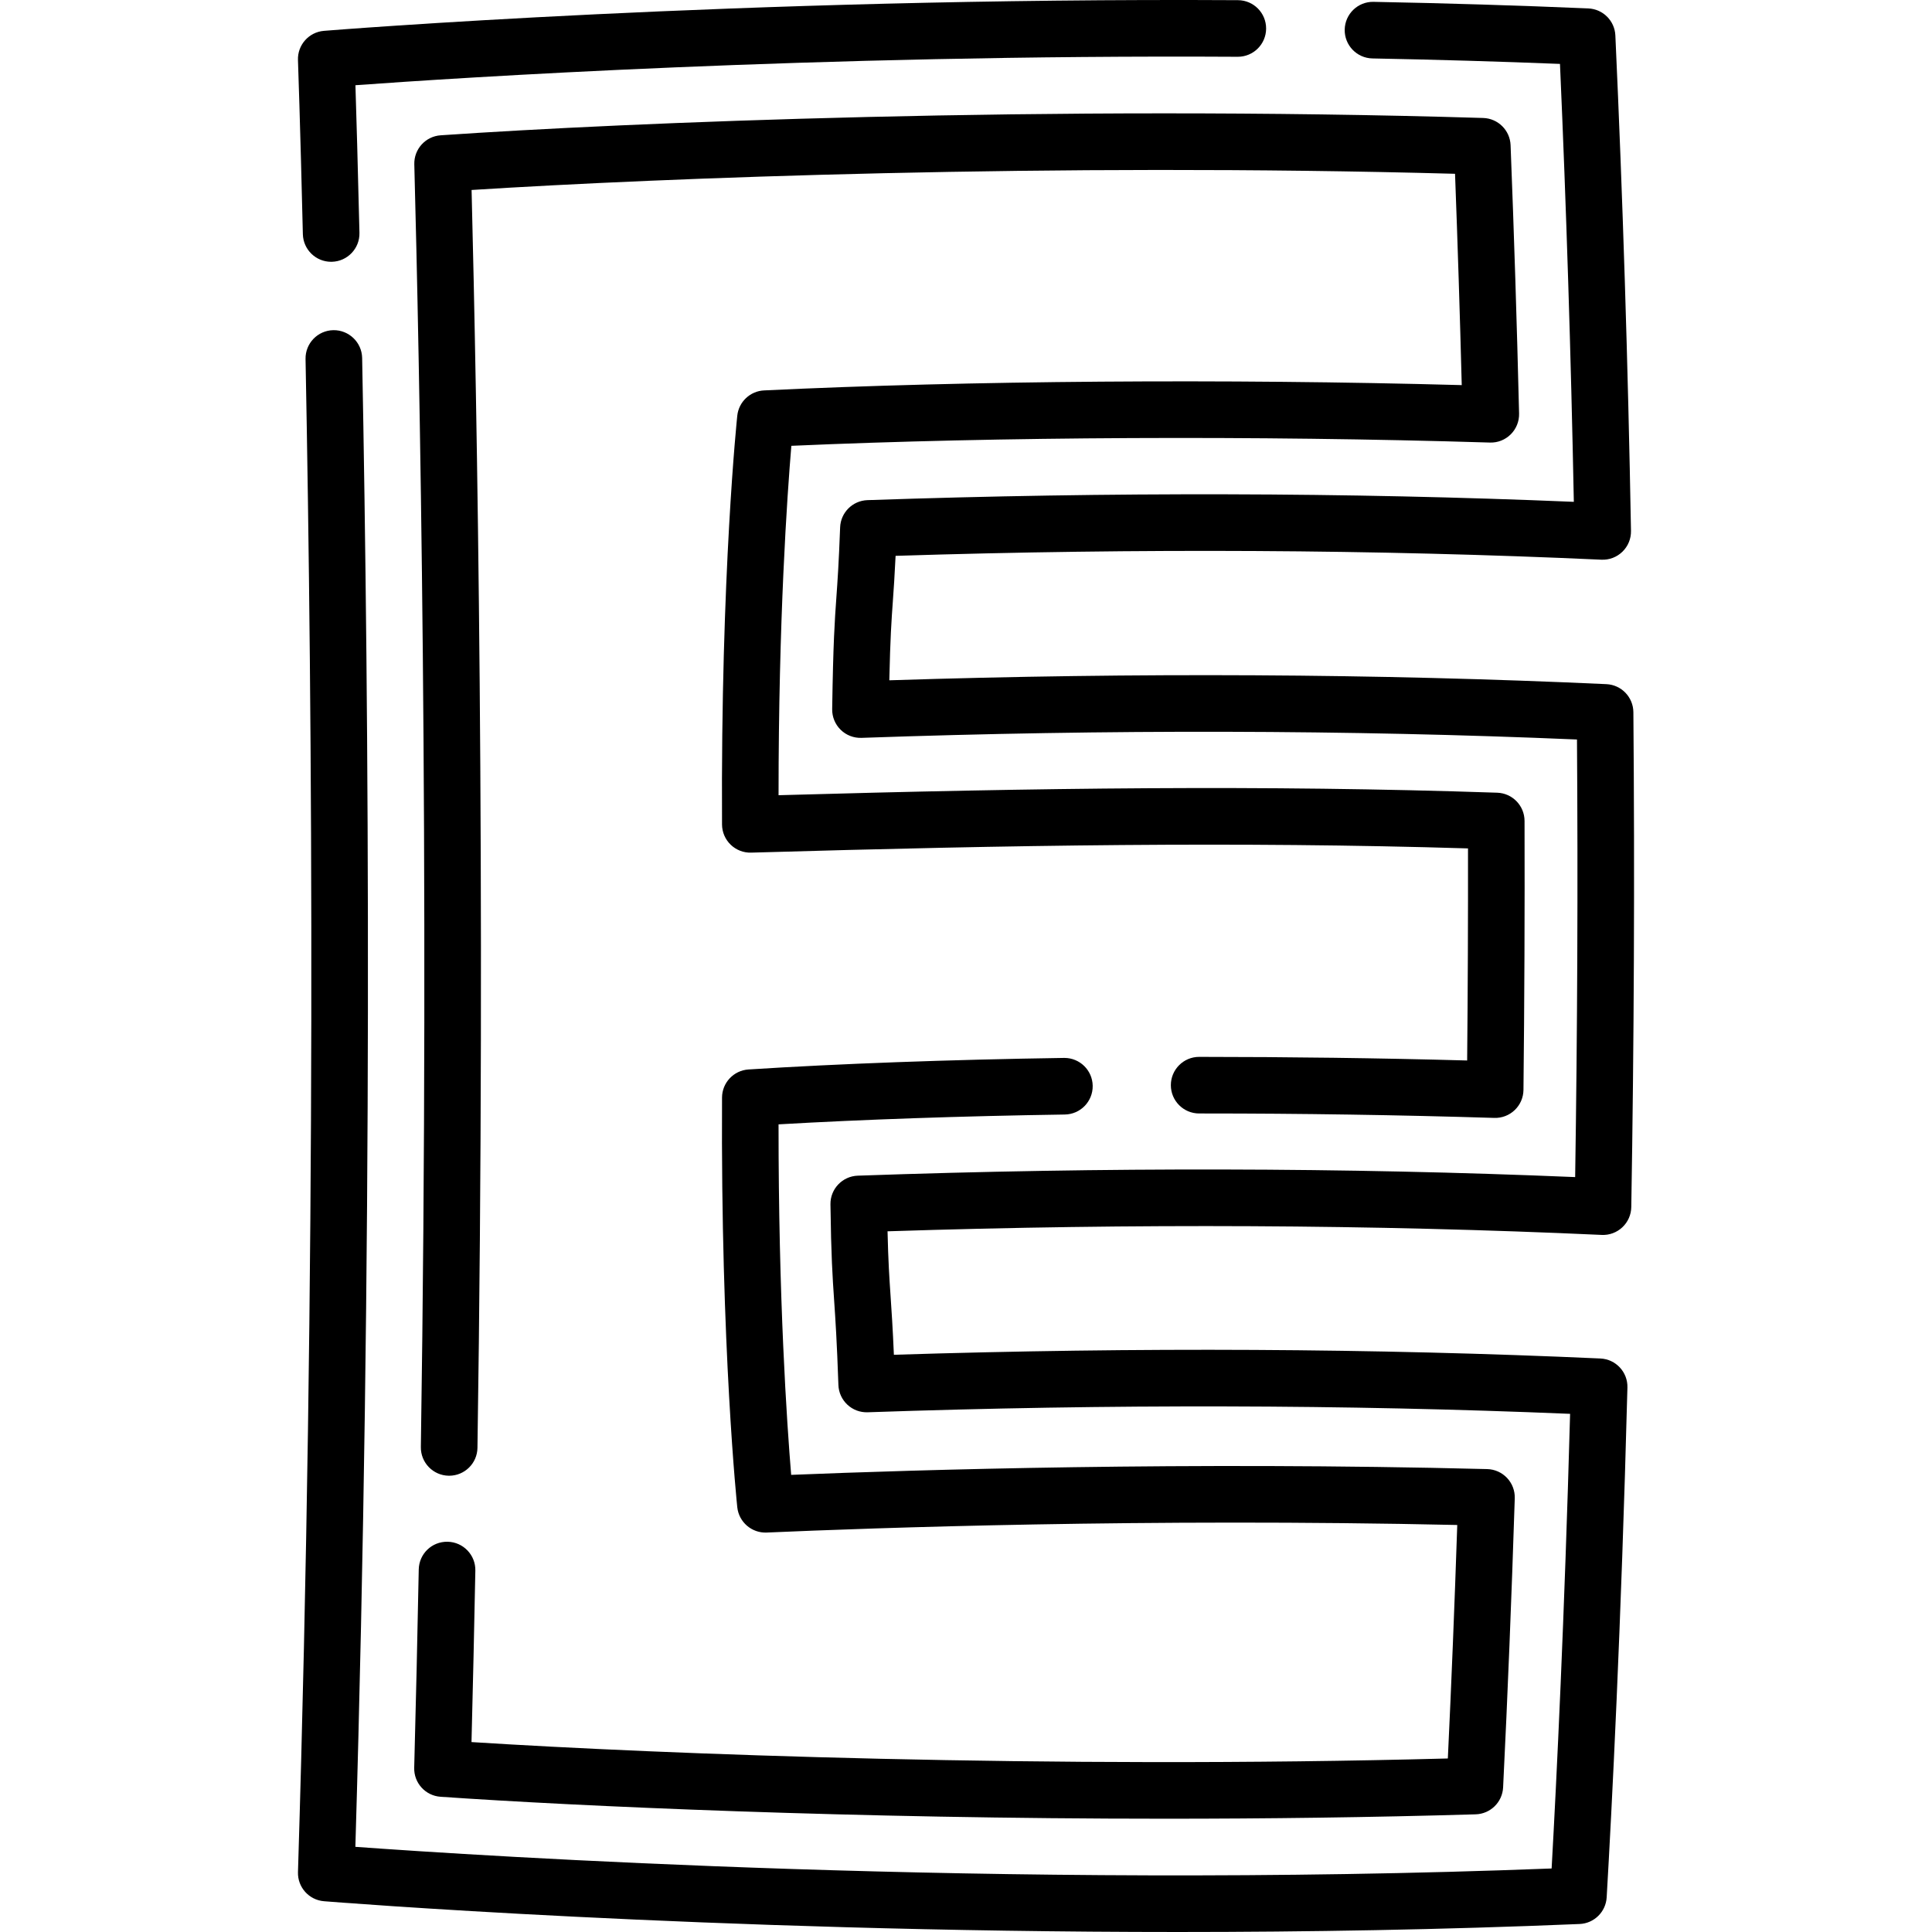 <?xml version="1.0" encoding="UTF-8" standalone="no"?>
<svg id="Layer_1" enable-background="new 0 0 511.979 511.979" height="512" viewBox="0 0 511.979 511.979" width="512" xmlns="http://www.w3.org/2000/svg"><g><path d="m80.258 62.053c.098 4.081 3.436 7.322 7.494 7.322.061 0 .122 0 .183-.002 4.141-.099 7.418-3.536 7.319-7.676-.432-18.132-.826-31.517-1.065-39.113 26.198-1.91 121.541-8.187 233.787-7.538h.045c4.121 0 7.475-3.33 7.499-7.457.023-4.142-3.314-7.52-7.456-7.543-132.282-.76-241.137 8.039-242.221 8.129-3.994.328-7.025 3.738-6.882 7.743.006.166.603 16.985 1.297 46.135z"/><path d="m424.447 327.252c2.035.101 4-.639 5.477-2.026 1.478-1.388 2.33-3.314 2.364-5.34.732-43.666.919-87.794.555-131.159-.034-3.984-3.176-7.246-7.155-7.429-60.615-2.786-124.502-3.127-190.02-1.021.252-11.354.571-15.837.932-20.894.225-3.162.472-6.631.73-12.084 64.491-2.044 127.376-1.702 187.04 1.021 2.081.094 4.087-.672 5.571-2.116 1.485-1.445 2.307-3.439 2.27-5.511-.796-44.383-2.189-88.562-4.143-131.309-.178-3.881-3.289-6.984-7.171-7.151-18.364-.787-37.512-1.374-56.91-1.744-4.15-.084-7.563 3.214-7.643 7.355-.079 4.141 3.215 7.563 7.355 7.642 16.877.322 33.558.809 49.692 1.45 1.672 37.895 2.905 76.864 3.671 116.049-59.822-2.508-122.755-2.66-187.193-.449-3.933.135-7.093 3.286-7.238 7.218-.354 9.563-.694 14.344-.994 18.562-.45 6.312-.838 11.764-1.113 29.605-.032 2.055.781 4.032 2.248 5.471s3.443 2.206 5.514 2.141c65.32-2.292 129.072-2.146 189.611.434.27 38.391.106 77.33-.483 115.961-60.746-2.556-124.659-2.683-190.112-.374-4.074.144-7.288 3.516-7.234 7.592.178 13.715.545 19.124.97 25.387.347 5.1.738 10.88 1.136 22.479.067 1.988.923 3.868 2.377 5.226 1.453 1.357 3.365 2.084 5.377 2.014 64.077-2.21 126.66-2.069 186.145.414-1.502 54.474-3.568 96.664-4.896 120.48-146.189 5.663-284.605-3.379-317.006-5.736 4.69-158.052 3.577-301.5 1.795-394.559-.08-4.142-3.53-7.429-7.643-7.355-4.142.079-7.435 3.501-7.355 7.642 1.807 94.296 2.925 240.407-2.006 400.979-.123 3.991 2.903 7.378 6.883 7.705 1.265.104 101.177 8.156 226.303 8.156 34.103 0 70.084-.599 106.444-2.119 3.849-.161 6.95-3.212 7.174-7.058 1.338-22.997 3.831-71.129 5.5-135.112.107-4.085-3.076-7.503-7.158-7.688-59.765-2.702-122.713-3.032-187.229-.987-.306-7.127-.604-11.516-.874-15.5-.337-4.975-.618-9.124-.807-17.219 65.245-2.121 128.883-1.8 189.249.957z"/><path d="m394.827 117.278c2.078.068 4.055-.724 5.517-2.176s2.262-3.442 2.212-5.502c-.576-23.806-1.334-47.739-2.253-71.134-.154-3.937-3.329-7.083-7.267-7.203-114.991-3.488-227.761 1.246-276.266 4.591-4.009.277-7.087 3.664-6.98 7.681 1.314 49.782 4.117 182.56 1.736 339.919-.063 4.142 3.244 7.55 7.386 7.612.038 0 .077.001.115.001 4.09 0 7.436-3.284 7.497-7.387 2.278-150.568-.181-278.684-1.555-333.335 50.438-3.205 153.994-7.22 260.614-4.291.696 18.482 1.293 37.258 1.777 56.001-62.41-1.711-130.929-1.201-184.886 1.405-3.69.178-6.701 3.017-7.096 6.689-.044.411-4.405 41.792-4.043 108.341.011 2.02.836 3.95 2.289 5.353s3.42 2.172 5.429 2.103c69.428-2.018 128.663-2.976 189.965-1.119.026 18.62-.049 37.463-.225 56.202-23.398-.648-47.22-.947-71.022-.958-4.142.002-7.498 3.362-7.496 7.504.002 4.141 3.359 7.496 7.5 7.496h.004 1.265c25.792 0 51.673.395 76.941 1.175 2.02.065 3.969-.689 5.423-2.084 1.455-1.395 2.286-3.316 2.309-5.332.257-23.746.353-47.73.286-71.289-.012-4.035-3.213-7.338-7.246-7.474-62-2.099-121.322-1.286-190.442.664-.003-46.567 2.286-79.426 3.393-92.59 54.864-2.427 123.472-2.756 185.119-.863z"/><path d="m282.178 295.347c4.142-.063 7.448-3.471 7.385-7.613-.063-4.103-3.407-7.386-7.497-7.386-.038 0-.077 0-.116.001-30.654.466-59.559 1.524-83.591 3.059-3.933.251-7 3.503-7.021 7.444-.362 66.546 3.998 108.166 4.042 108.578.422 3.938 3.853 6.869 7.788 6.696 28.01-1.233 100.74-3.834 183.005-2.004-.712 21.234-1.549 41.986-2.495 61.874-106.004 2.831-208.713-1.167-258.73-4.345.38-14.906.722-30.159 1.019-45.445.08-4.141-3.213-7.563-7.354-7.644-4.184-.077-7.563 3.211-7.645 7.354-.343 17.724-.748 35.402-1.203 52.544-.107 4.017 2.972 7.405 6.98 7.682 36.366 2.509 109.247 5.818 192.112 5.818 26.658 0 54.355-.343 82.197-1.165 3.911-.115 7.076-3.219 7.27-7.127 1.203-24.395 2.243-50.175 3.089-76.624.063-1.997-.671-3.936-2.043-5.389-1.371-1.453-3.266-2.298-5.263-2.349-79.514-2.021-151.253.181-184.446 1.532-1.131-13.646-3.37-46.566-3.345-92.886 22.322-1.29 48.373-2.187 75.862-2.605z"/></g></svg>